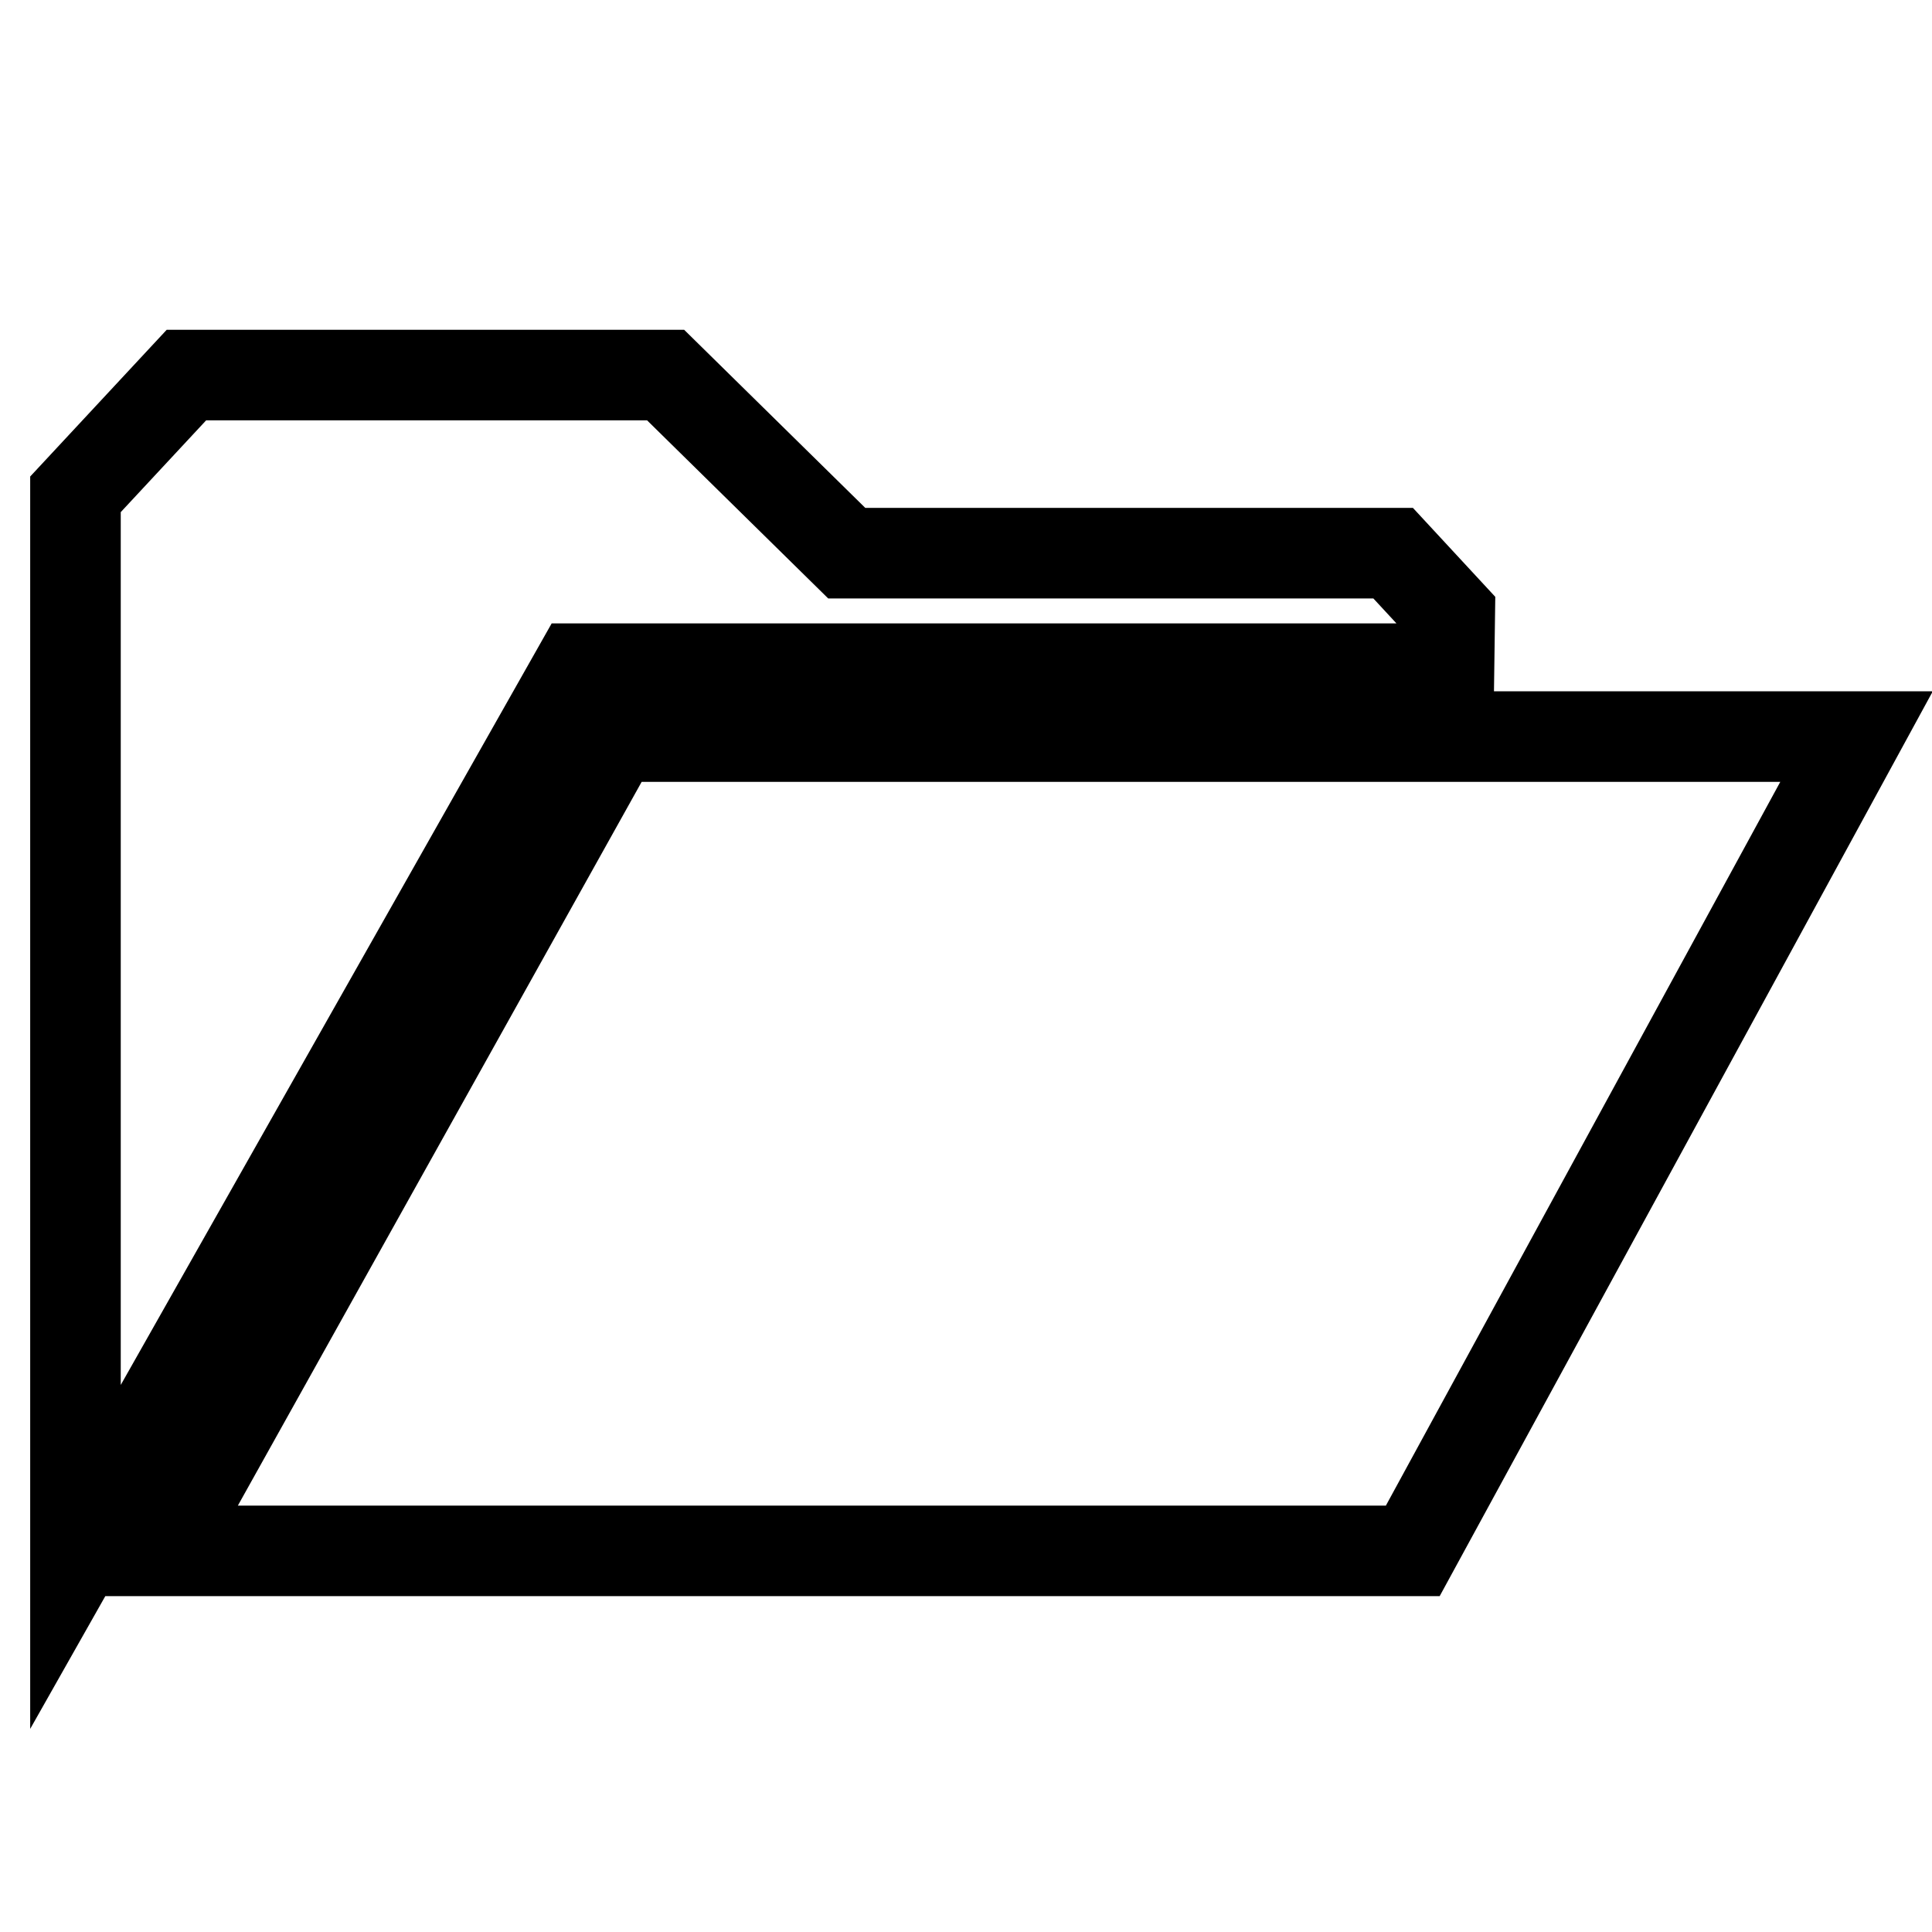 <?xml version="1.0" encoding="utf-8"?>
<!-- Svg Vector Icons : http://www.onlinewebfonts.com/icon -->
<!DOCTYPE svg PUBLIC "-//W3C//DTD SVG 1.1//EN" "http://www.w3.org/Graphics/SVG/1.1/DTD/svg11.dtd">
<svg version="1.1" xmlns="http://www.w3.org/2000/svg" xmlns:xlink="http://www.w3.org/1999/xlink" x="0px" y="0px" viewBox="0 0 256 256" enable-background="new 0 0 256 256" xml:space="preserve">
<g><g><path stroke-width="12" fill-opacity="0" stroke="#000000"  d="M246,97.6H81.5L21.3,205.5h165.9L246,97.6z M192.1,81.4l-7.5-8.1h-72.4L88.2,49.7H24.7L10,65.5v140.8L76.6,88.6H192L192.1,81.4L192.1,81.4z"/></g></g>
</svg>
